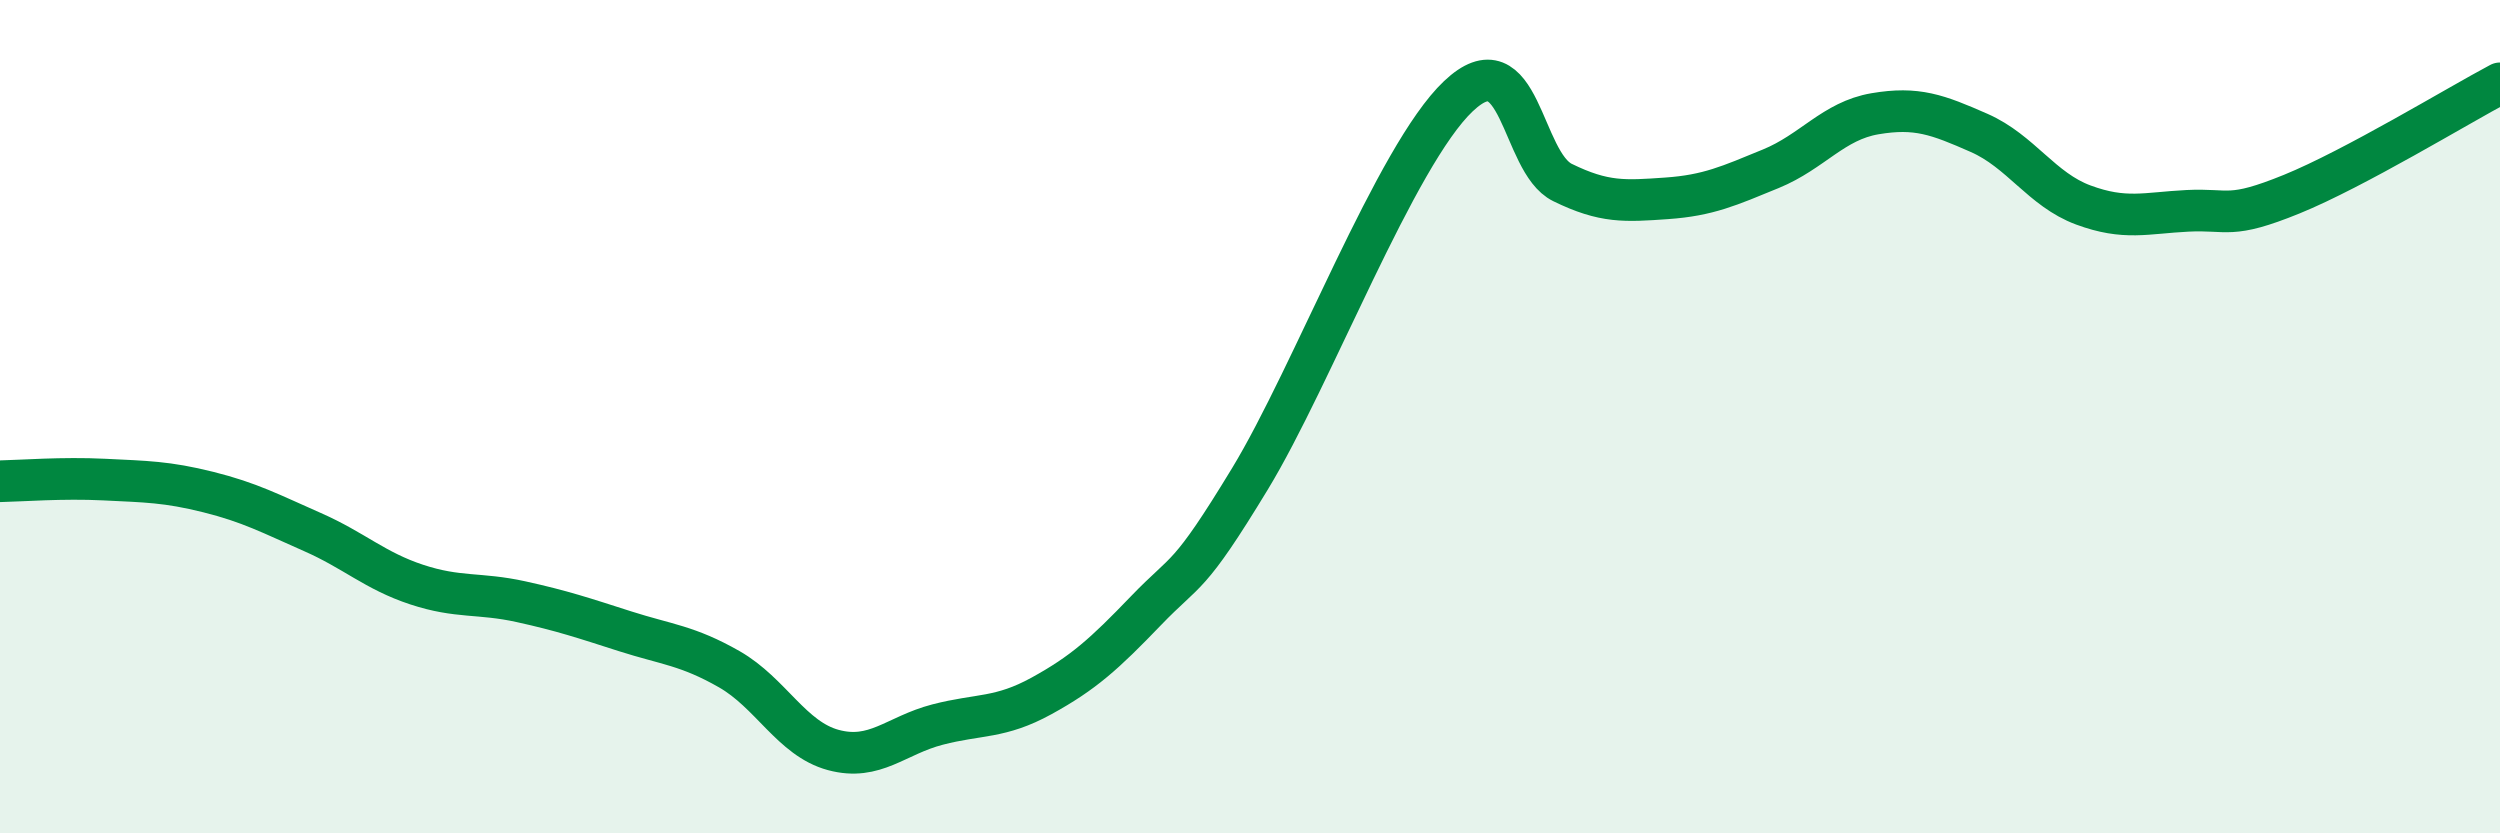 
    <svg width="60" height="20" viewBox="0 0 60 20" xmlns="http://www.w3.org/2000/svg">
      <path
        d="M 0,11.55 C 0.5,11.54 1.5,11.46 2.5,11.51 C 3.5,11.56 4,11.56 5,11.81 C 6,12.06 6.5,12.33 7.5,12.77 C 8.5,13.21 9,13.7 10,14.03 C 11,14.36 11.5,14.22 12.5,14.44 C 13.5,14.66 14,14.83 15,15.15 C 16,15.47 16.5,15.49 17.5,16.06 C 18.5,16.63 19,17.73 20,18 C 21,18.27 21.5,17.65 22.5,17.39 C 23.5,17.13 24,17.25 25,16.7 C 26,16.15 26.5,15.7 27.5,14.66 C 28.5,13.62 28.5,13.96 30,11.49 C 31.5,9.02 33.5,3.73 35,2.31 C 36.5,0.89 36.5,3.89 37.5,4.38 C 38.5,4.87 39,4.83 40,4.76 C 41,4.69 41.5,4.46 42.5,4.05 C 43.5,3.64 44,2.9 45,2.73 C 46,2.56 46.5,2.75 47.5,3.19 C 48.5,3.63 49,4.55 50,4.92 C 51,5.29 51.5,5.11 52.5,5.06 C 53.5,5.01 53.5,5.27 55,4.66 C 56.5,4.05 59,2.53 60,2L60 20L0 20Z"
        fill="#008740"
        opacity="0.1"
        stroke-linecap="round"
        stroke-linejoin="round"
      />
      <path
        d="M 0,11.55 C 0.5,11.54 1.5,11.46 2.5,11.51 C 3.5,11.56 4,11.56 5,11.81 C 6,12.06 6.5,12.33 7.5,12.77 C 8.5,13.21 9,13.7 10,14.03 C 11,14.36 11.5,14.22 12.5,14.44 C 13.5,14.66 14,14.83 15,15.15 C 16,15.47 16.5,15.49 17.5,16.06 C 18.5,16.63 19,17.73 20,18 C 21,18.27 21.5,17.65 22.5,17.39 C 23.5,17.13 24,17.25 25,16.7 C 26,16.15 26.5,15.7 27.5,14.66 C 28.5,13.62 28.5,13.96 30,11.49 C 31.5,9.02 33.5,3.73 35,2.31 C 36.5,0.89 36.5,3.89 37.5,4.38 C 38.5,4.87 39,4.83 40,4.76 C 41,4.69 41.5,4.46 42.5,4.05 C 43.5,3.64 44,2.9 45,2.73 C 46,2.56 46.5,2.75 47.5,3.19 C 48.5,3.63 49,4.55 50,4.92 C 51,5.29 51.5,5.11 52.5,5.06 C 53.5,5.01 53.5,5.27 55,4.66 C 56.5,4.05 59,2.53 60,2"
        stroke="#008740"
        stroke-width="1"
        fill="none"
        stroke-linecap="round"
        stroke-linejoin="round"
      />
    </svg>
  